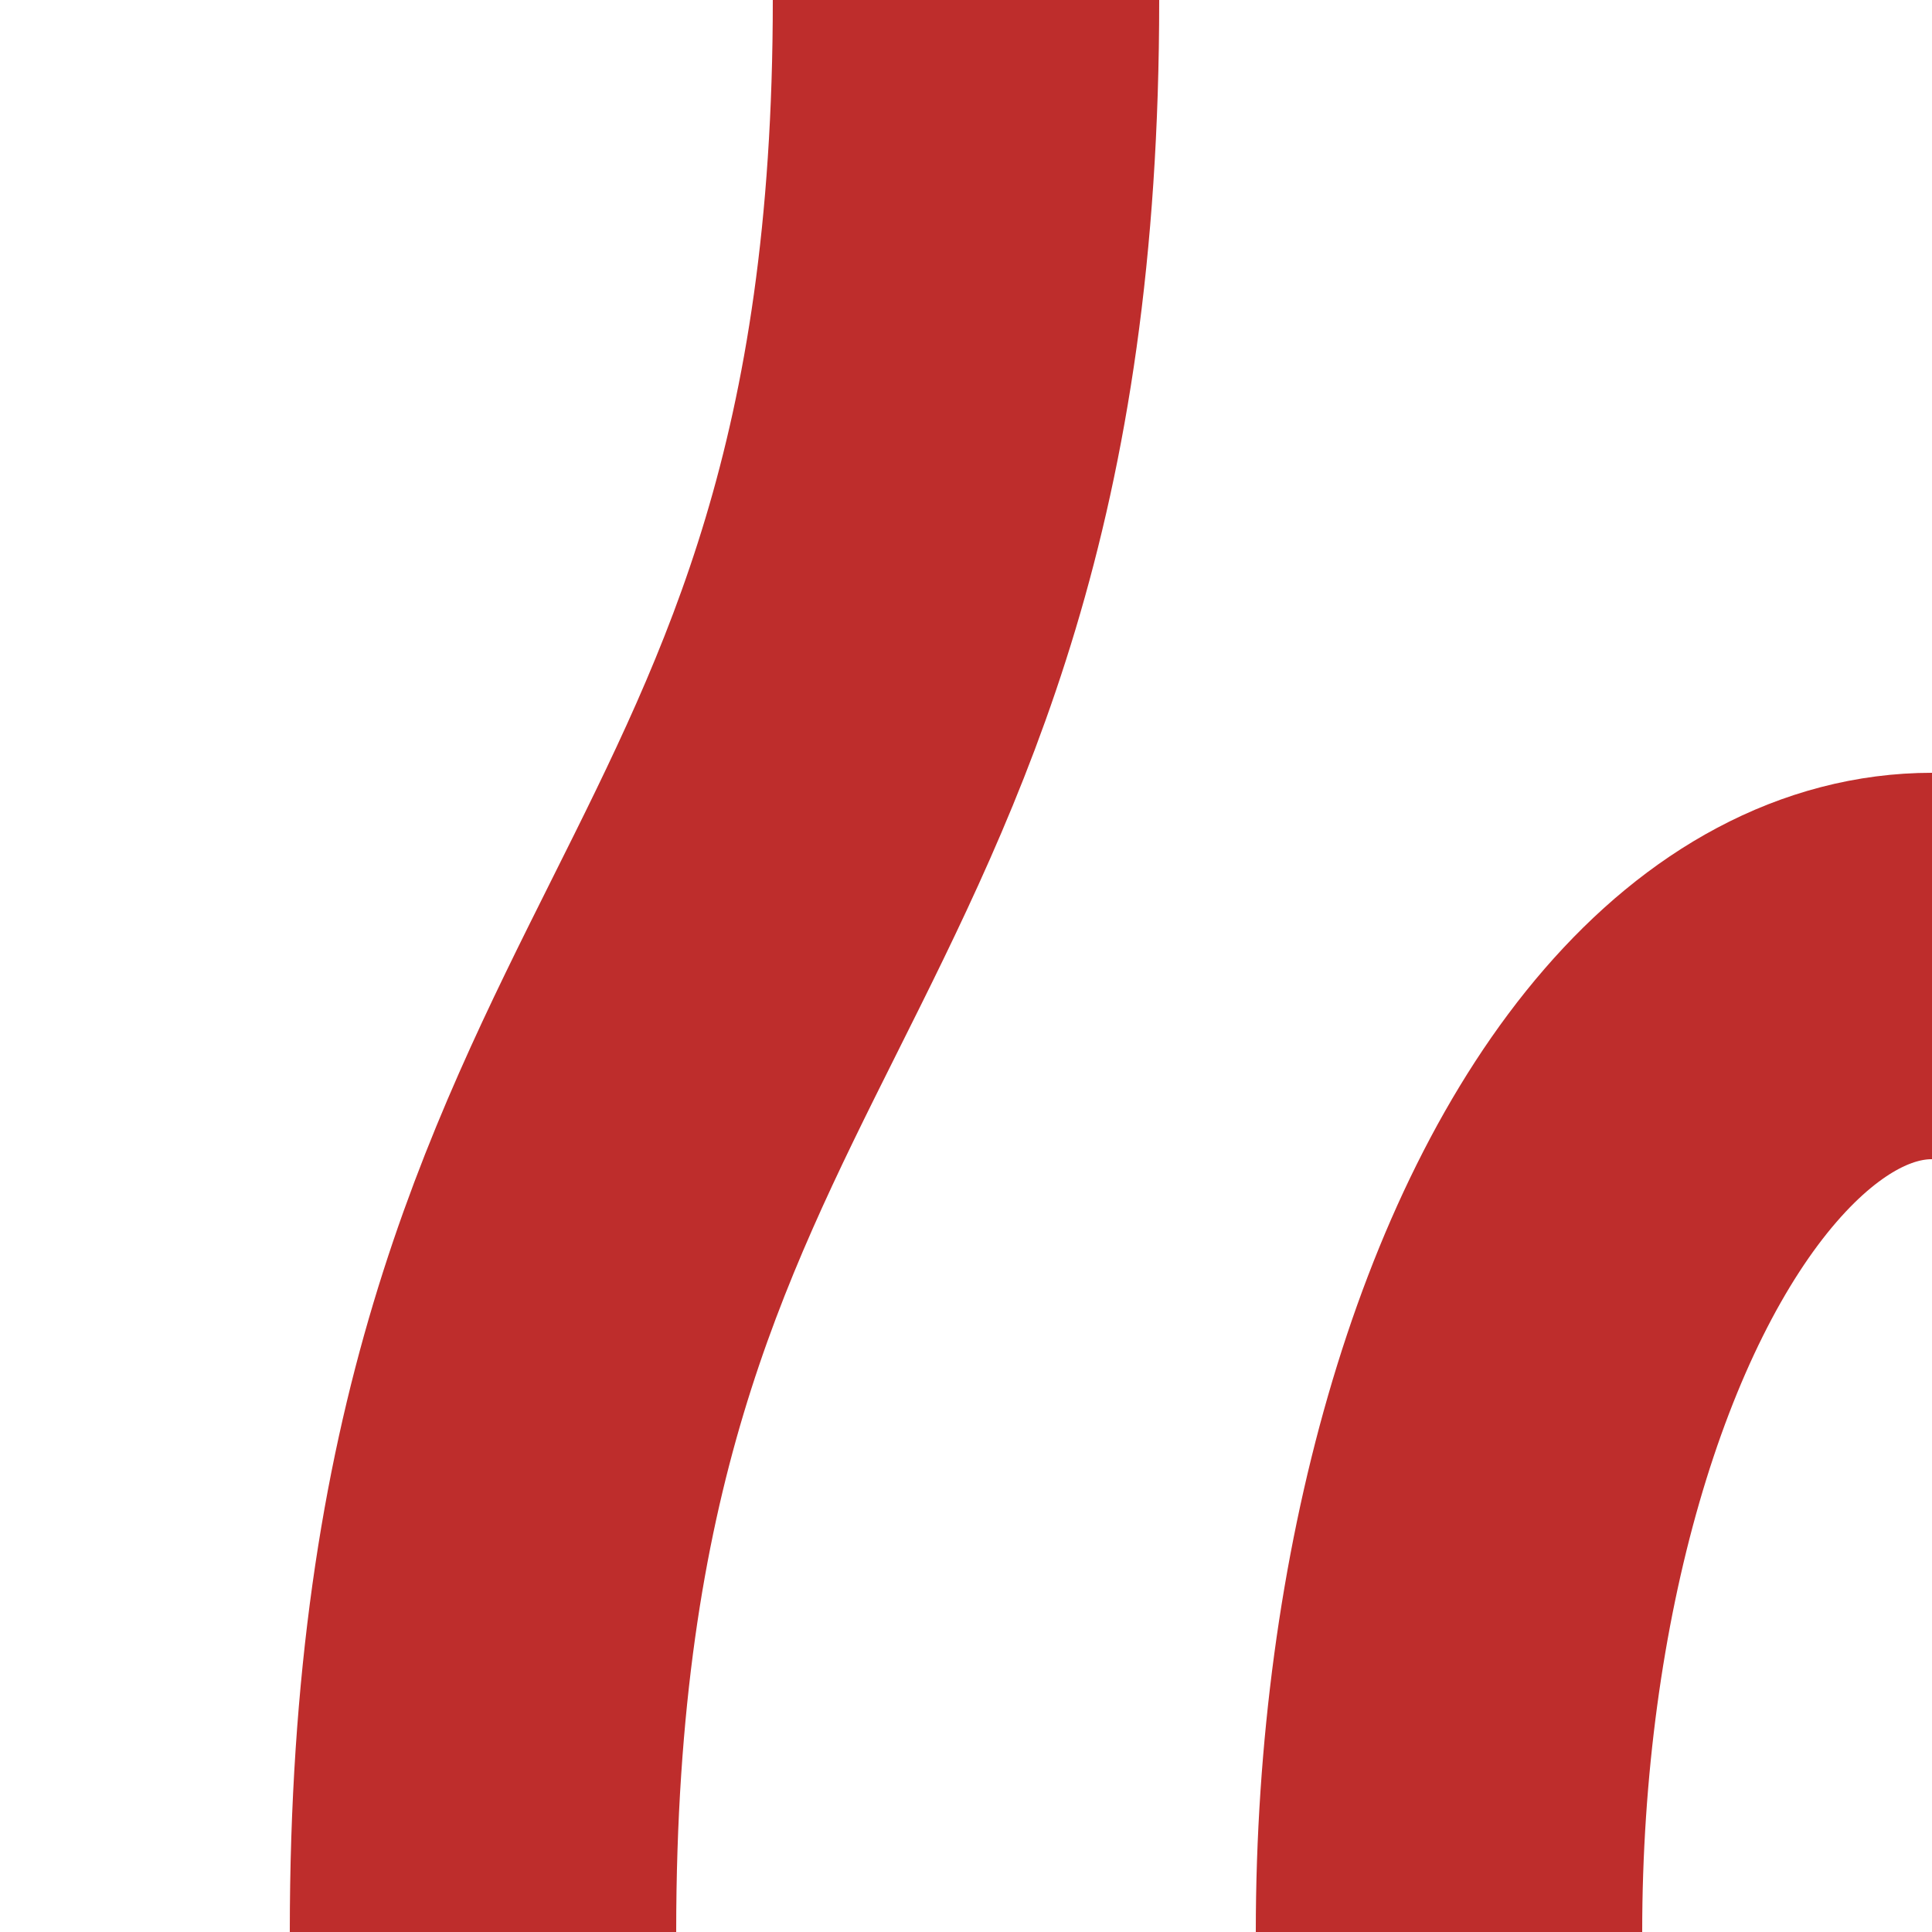 <?xml version="1.0" encoding="UTF-8" standalone="no"?>
<!-- Created by Wiebevl for Wikipedia -->
<svg xmlns="http://www.w3.org/2000/svg" width="500" height="500">
 <title>vSTRg+r</title>
 <g stroke="#BE2D2C" stroke-width="100" fill="none">
  <ellipse cx="500" cy="500" rx="125" ry="250"/>
  <path d="M 250,0 C 250,250 125,250 125,500"/>
</g>
</svg>